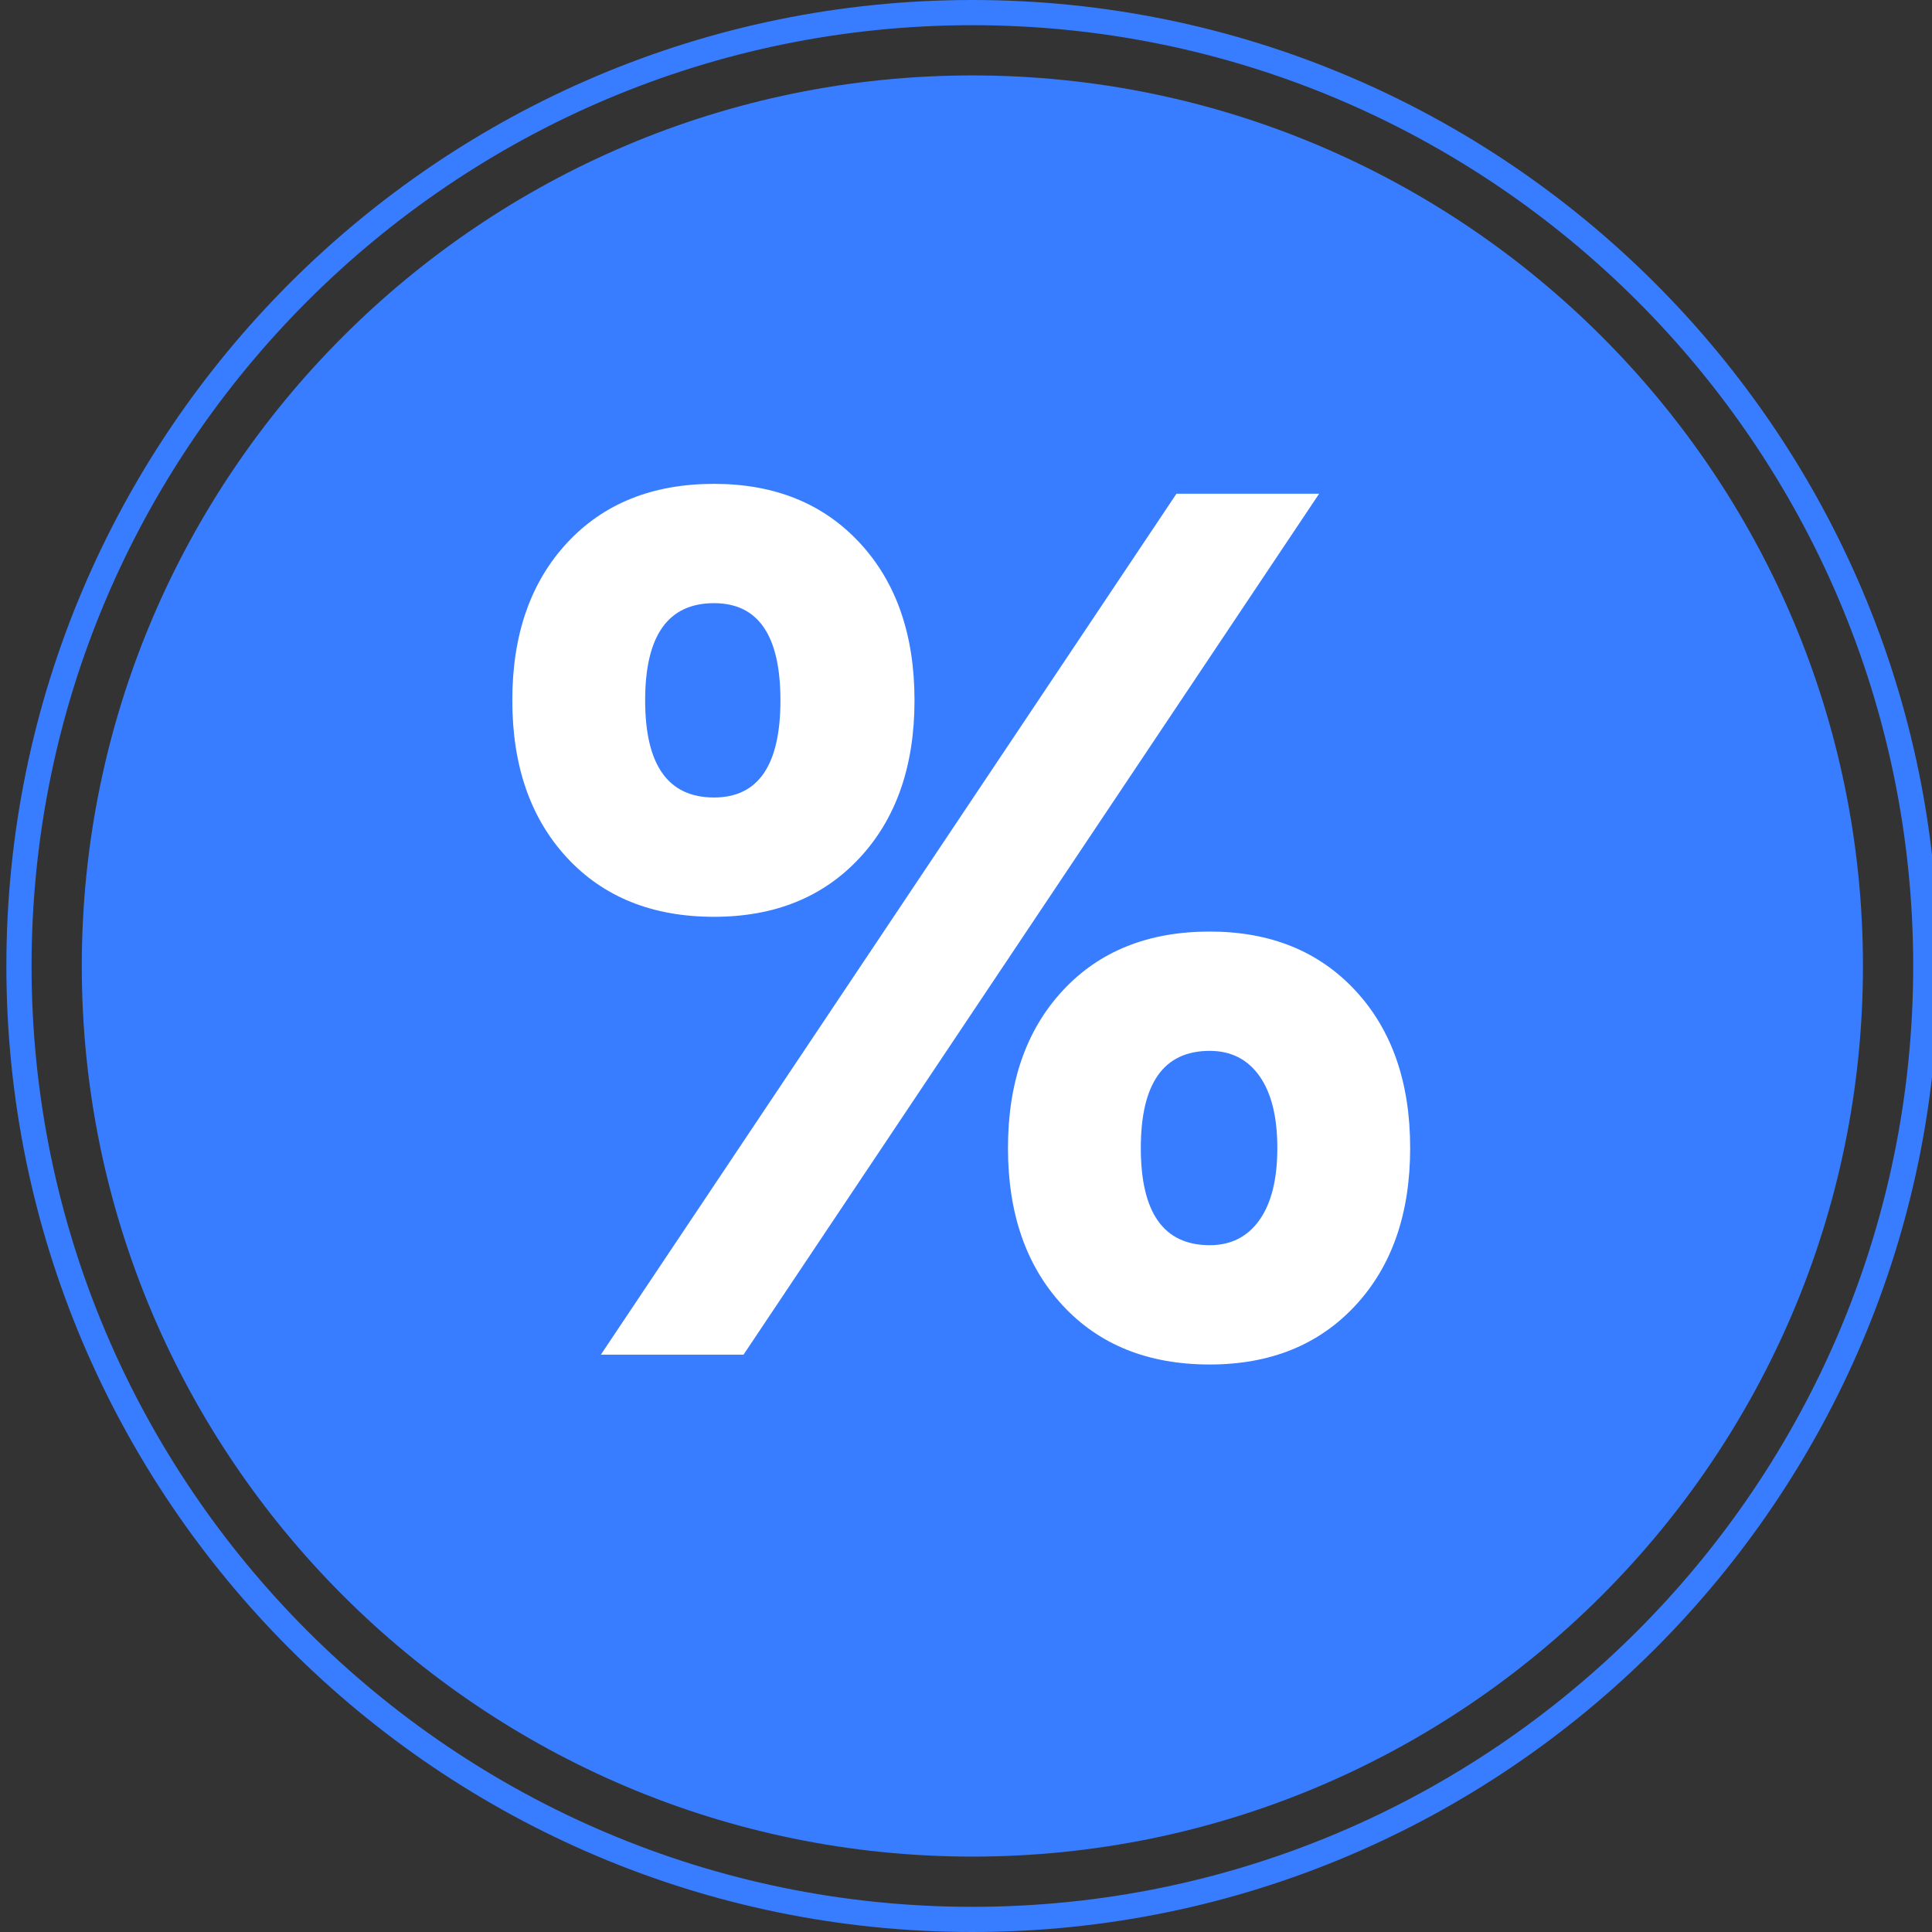<svg xmlns="http://www.w3.org/2000/svg" xmlns:xlink="http://www.w3.org/1999/xlink" width="5000" zoomAndPan="magnify" viewBox="0 0 3750 3750" height="5000" preserveAspectRatio="xMidYMid meet" version="1.0"><rect x="0" y="0" width="3750" height="3750" fill="#333333" stroke="none"/><defs><g/><clipPath id="672f05e646"><path d="M 12.375 0 L 3750 0 L 3750 3750 L 12.375 3750 Z M 12.375 0 " clip-rule="nonzero"/></clipPath></defs><g clip-path="url(#672f05e646)"><path fill="#387dff" d="M 1887.375 0 C 853.508 0 12.375 841.164 12.375 1875.016 C 12.375 2908.906 853.508 3750 1887.375 3750 C 2921.23 3750 3762.375 2908.906 3762.375 1875.016 C 3762.375 841.164 2921.23 0 1887.375 0 Z M 1887.375 3701.137 C 880.465 3701.137 61.27 2881.926 61.27 1875.043 C 61.27 868.102 880.465 48.914 1887.375 48.914 C 2894.281 48.914 3713.508 868.109 3713.508 1875.039 C 3713.516 2881.934 2894.273 3701.137 1887.375 3701.137 Z M 1887.375 3701.137 " fill-opacity="1" fill-rule="nonzero"/></g><path fill="#387dff" d="M 1887.375 146.395 C 934.195 146.395 158.746 921.863 158.746 1875.016 C 158.746 2828.191 934.211 3603.652 1887.375 3603.652 C 2840.566 3603.652 3615.977 2828.184 3615.977 1875.016 C 3615.984 921.871 2840.559 146.395 1887.375 146.395 Z M 1887.375 146.395 " fill-opacity="1" fill-rule="nonzero"/><g fill="#ffffff" fill-opacity="1"><g transform="translate(944.256, 2629.379)"><g><path d="M 441.656 -849.875 C 322.289 -849.875 227.195 -888.07 156.375 -964.469 C 85.551 -1040.863 50.141 -1142.723 50.141 -1270.047 C 50.141 -1397.367 85.551 -1499.223 156.375 -1575.609 C 227.195 -1652.004 322.289 -1690.203 441.656 -1690.203 C 559.414 -1690.203 653.707 -1652.004 724.531 -1575.609 C 795.363 -1499.223 830.781 -1397.367 830.781 -1270.047 C 830.781 -1142.723 795.363 -1040.863 724.531 -964.469 C 653.707 -888.07 559.414 -849.875 441.656 -849.875 Z M 222.016 0 L 1339.281 -1671.094 L 1616.188 -1671.094 L 498.953 0 Z M 441.656 -1081.438 C 527.594 -1081.438 570.562 -1144.301 570.562 -1270.031 C 570.562 -1395.77 527.594 -1458.641 441.656 -1458.641 C 352.531 -1458.641 307.969 -1395.77 307.969 -1270.031 C 307.969 -1144.301 352.531 -1081.438 441.656 -1081.438 Z M 1403.734 19.094 C 1284.367 19.094 1189.273 -19.098 1118.453 -95.484 C 1047.629 -171.879 1012.219 -273.738 1012.219 -401.062 C 1012.219 -528.383 1047.629 -630.238 1118.453 -706.625 C 1189.273 -783.02 1284.367 -821.219 1403.734 -821.219 C 1521.492 -821.219 1615.785 -783.02 1686.609 -706.625 C 1757.441 -630.238 1792.859 -528.383 1792.859 -401.062 C 1792.859 -273.738 1757.441 -171.879 1686.609 -95.484 C 1615.785 -19.098 1521.492 19.094 1403.734 19.094 Z M 1403.734 -212.469 C 1445.109 -212.469 1477.332 -228.781 1500.406 -261.406 C 1523.488 -294.039 1535.031 -340.598 1535.031 -401.078 C 1535.031 -461.555 1523.488 -508.102 1500.406 -540.719 C 1477.332 -573.344 1445.109 -589.656 1403.734 -589.656 C 1314.609 -589.656 1270.047 -526.789 1270.047 -401.062 C 1270.047 -275.332 1314.609 -212.469 1403.734 -212.469 Z M 1403.734 -212.469 "/></g></g></g></svg>